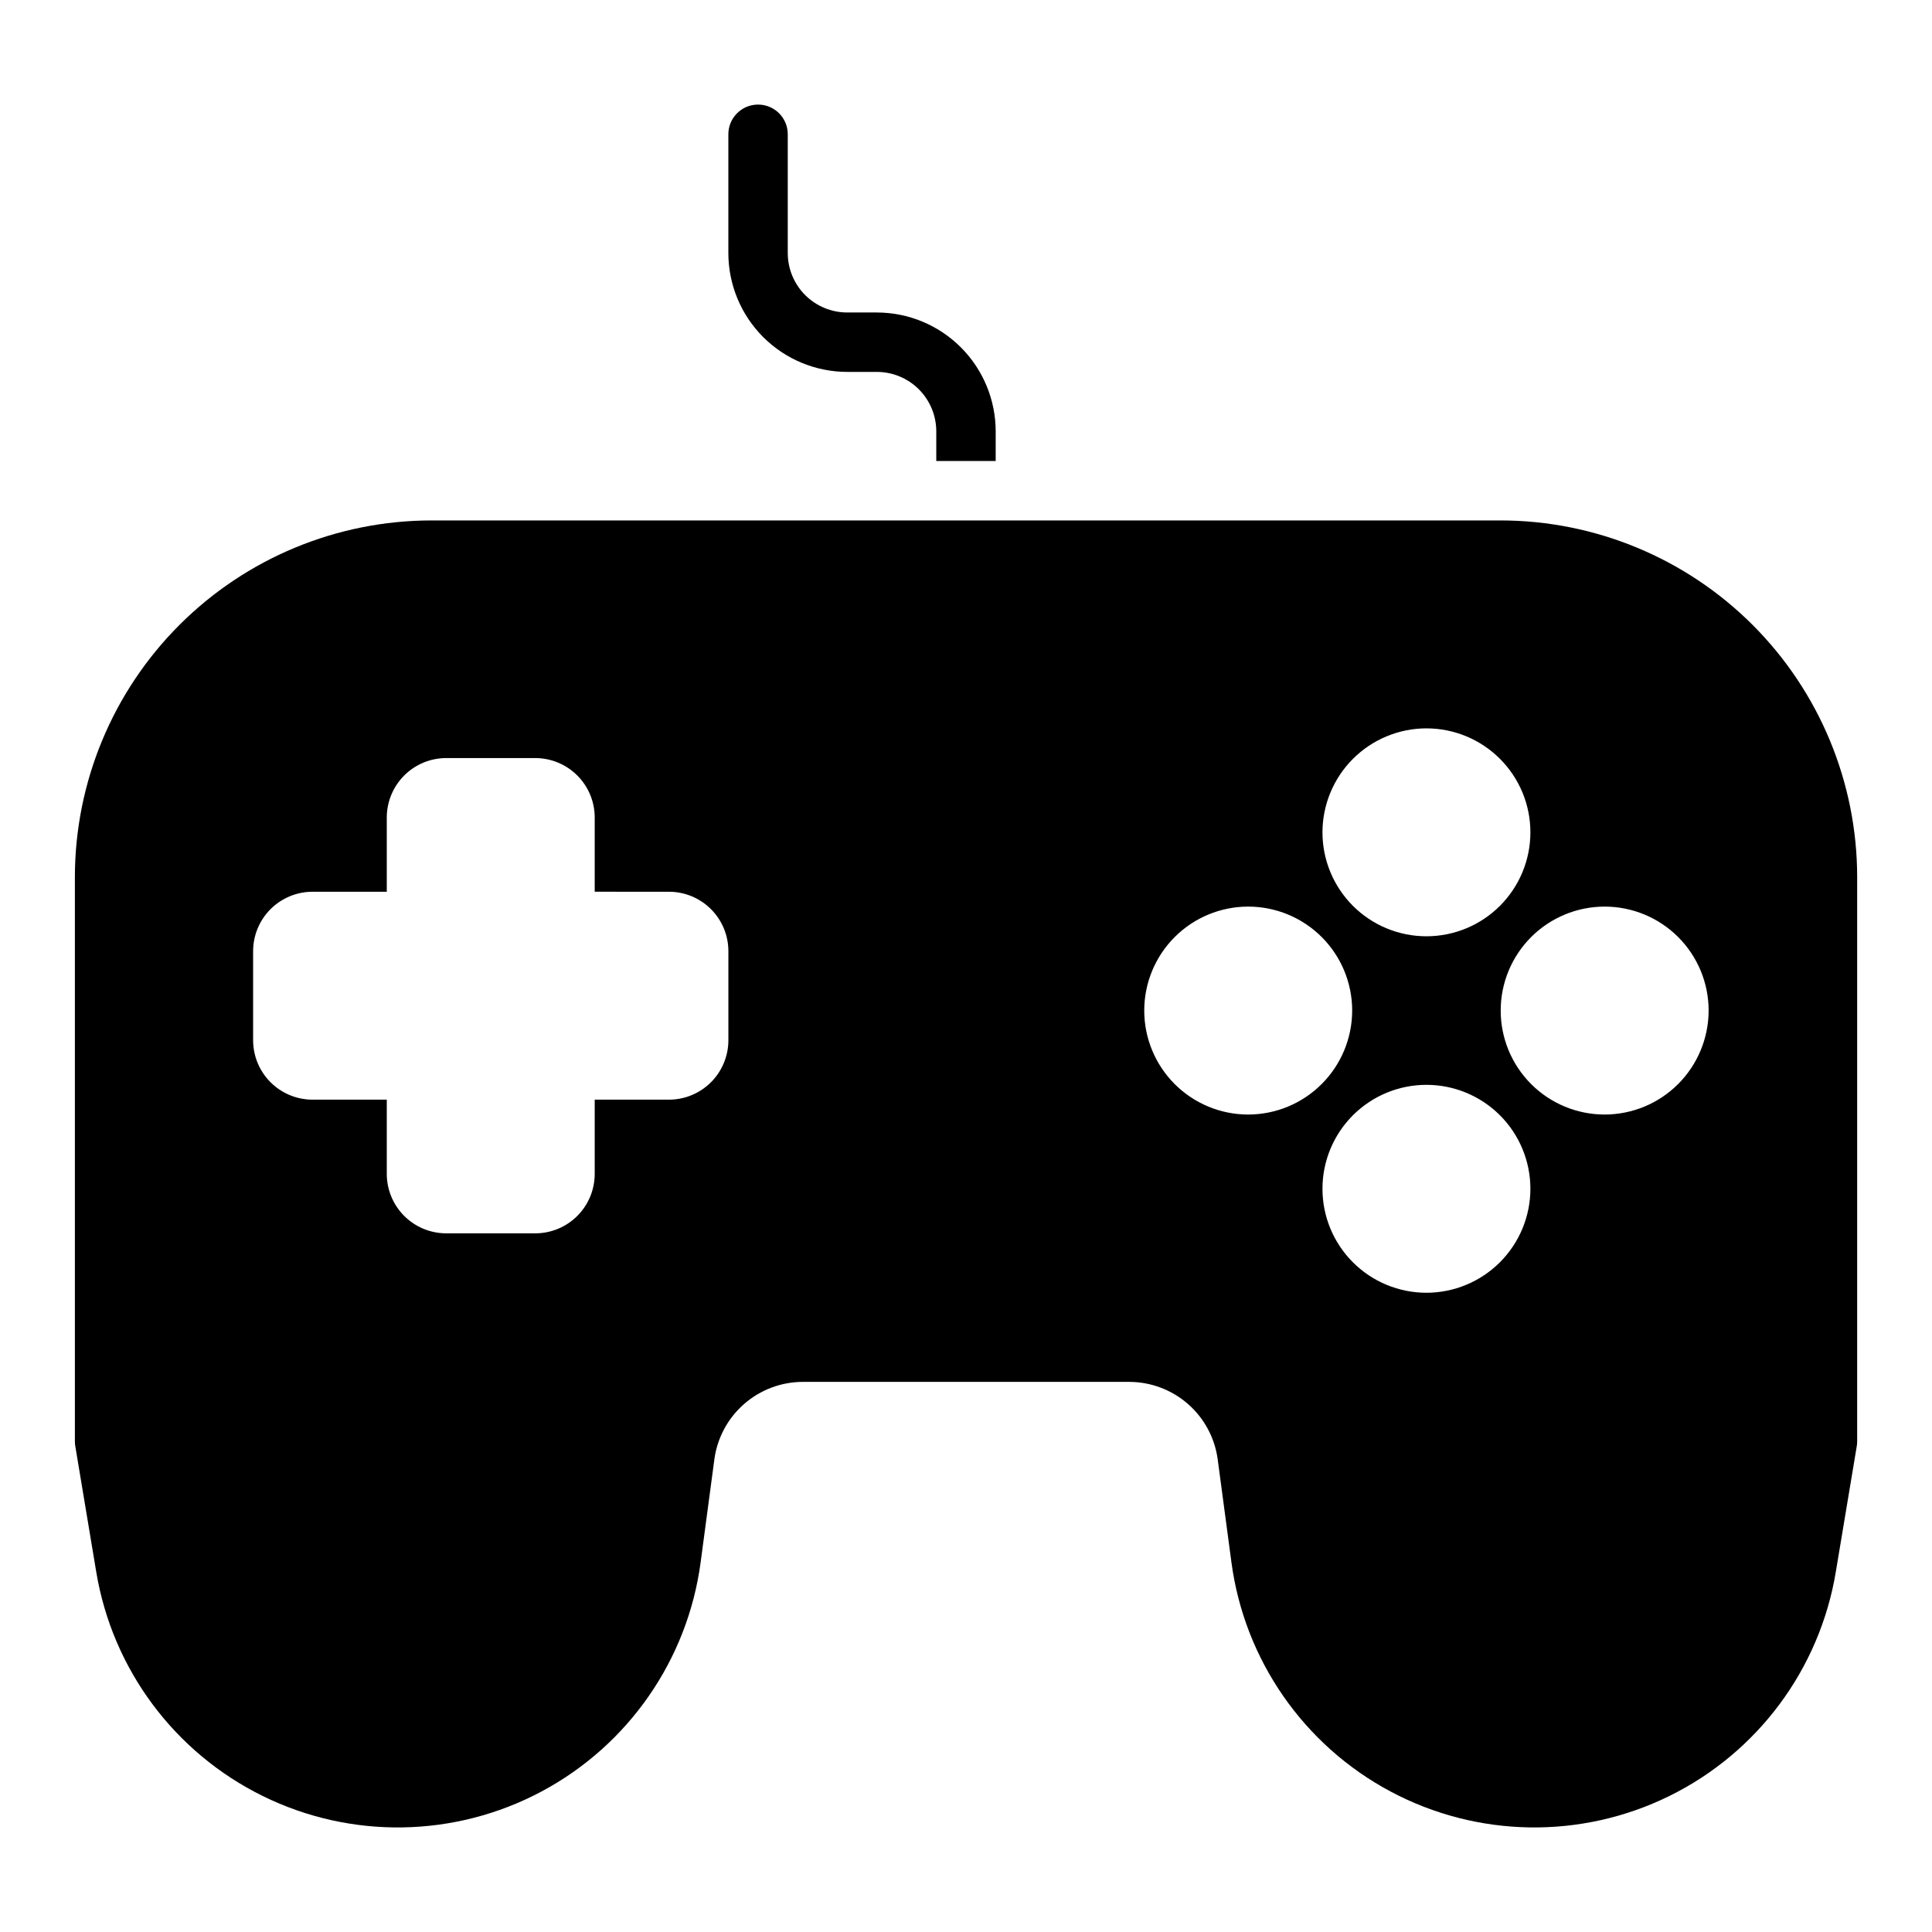 <?xml version="1.0" encoding="UTF-8"?>
<!-- Uploaded to: ICON Repo, www.svgrepo.com, Generator: ICON Repo Mixer Tools -->
<svg fill="#000000" width="800px" height="800px" version="1.1" viewBox="144 144 512 512" xmlns="http://www.w3.org/2000/svg">
 <g>
  <path d="m541.7 281.92h-283.39c-25.043 0.027-49.055 9.992-66.762 27.699-17.711 17.711-27.672 41.719-27.703 66.766v149.57c0 0.438 0.039 0.871 0.109 1.297l5.559 33.367c4.289 25.727 20.703 47.812 44.102 59.336 23.395 11.523 50.91 11.078 73.918-1.203 23.012-12.281 38.695-34.891 42.145-60.742l3.641-27.301c0.77-5.668 3.566-10.863 7.867-14.629 4.305-3.766 9.824-5.852 15.543-5.867h86.559c5.719 0.016 11.238 2.102 15.543 5.867 4.301 3.766 7.094 8.961 7.867 14.629l3.641 27.301c3.449 25.852 19.133 48.461 42.145 60.742 23.008 12.281 50.52 12.727 73.918 1.203 23.395-11.523 39.812-33.609 44.098-59.336l5.562-33.367c0.074-0.426 0.109-0.859 0.109-1.297v-149.57c-0.031-25.047-9.992-49.055-27.699-66.766-17.711-17.707-41.723-27.672-66.766-27.699zm-204.67 137.76c-0.004 4.172-1.664 8.176-4.617 11.129-2.953 2.949-6.953 4.609-11.129 4.613h-19.68v19.68c-0.004 4.176-1.664 8.176-4.617 11.129-2.949 2.953-6.953 4.613-11.125 4.617h-23.617c-4.176-0.004-8.176-1.664-11.129-4.617-2.949-2.953-4.609-6.953-4.617-11.129v-19.68h-19.68c-4.172-0.004-8.176-1.664-11.125-4.613-2.953-2.953-4.613-6.957-4.617-11.129v-23.617c0.004-4.176 1.664-8.176 4.617-11.129 2.949-2.949 6.953-4.609 11.125-4.613h19.68v-19.684c0.008-4.172 1.668-8.176 4.617-11.125 2.953-2.953 6.953-4.613 11.129-4.617h23.617c4.172 0.004 8.176 1.664 11.125 4.617 2.953 2.949 4.613 6.953 4.617 11.125v19.68l19.68 0.004c4.176 0.004 8.176 1.664 11.129 4.613 2.953 2.953 4.613 6.953 4.617 11.129zm184.99-82.656c7.305 0 14.316 2.902 19.48 8.07 5.168 5.164 8.07 12.172 8.07 19.48 0 7.309-2.902 14.316-8.07 19.484-5.164 5.164-12.176 8.066-19.48 8.066-7.309 0-14.316-2.902-19.484-8.066-5.164-5.168-8.07-12.176-8.07-19.484 0.012-7.305 2.918-14.309 8.082-19.473 5.164-5.164 12.168-8.07 19.473-8.078zm-47.23 102.34h-0.004c-7.305 0-14.312-2.902-19.48-8.07-5.168-5.168-8.07-12.176-8.07-19.484 0-7.305 2.902-14.312 8.07-19.48s12.176-8.07 19.48-8.07c7.309 0 14.316 2.902 19.484 8.07s8.07 12.176 8.07 19.48c-0.012 7.305-2.914 14.309-8.082 19.473-5.164 5.168-12.168 8.074-19.473 8.082zm47.23 47.23c-7.309 0-14.316-2.902-19.484-8.07-5.164-5.164-8.07-12.172-8.07-19.48 0-7.309 2.906-14.316 8.07-19.484 5.168-5.164 12.176-8.066 19.484-8.066 7.305 0 14.316 2.902 19.48 8.066 5.168 5.168 8.07 12.176 8.07 19.484-0.008 7.305-2.914 14.309-8.078 19.473-5.164 5.164-12.168 8.07-19.473 8.078zm47.23-47.23c-7.305 0-14.312-2.902-19.48-8.07-5.168-5.168-8.07-12.176-8.07-19.484 0-7.305 2.902-14.312 8.07-19.48s12.176-8.07 19.48-8.07c7.309 0 14.316 2.902 19.484 8.07 5.164 5.168 8.07 12.176 8.07 19.48-0.012 7.305-2.918 14.309-8.082 19.473-5.164 5.168-12.168 8.074-19.473 8.082z"/>
  <path d="m368.51 242.56h7.871c4.176 0.004 8.176 1.664 11.129 4.617 2.949 2.949 4.609 6.953 4.613 11.125v7.871h15.742l0.004-7.871c-0.012-8.348-3.332-16.352-9.234-22.254-5.902-5.902-13.906-9.223-22.254-9.234h-7.871c-4.176-0.004-8.18-1.664-11.129-4.613-2.953-2.953-4.613-6.953-4.617-11.129v-31.488c0-4.348-3.523-7.871-7.871-7.871-4.348 0-7.871 3.523-7.871 7.871v31.488c0.008 8.348 3.328 16.352 9.23 22.254 5.906 5.902 13.91 9.223 22.258 9.234z"/>
 </g>
</svg>